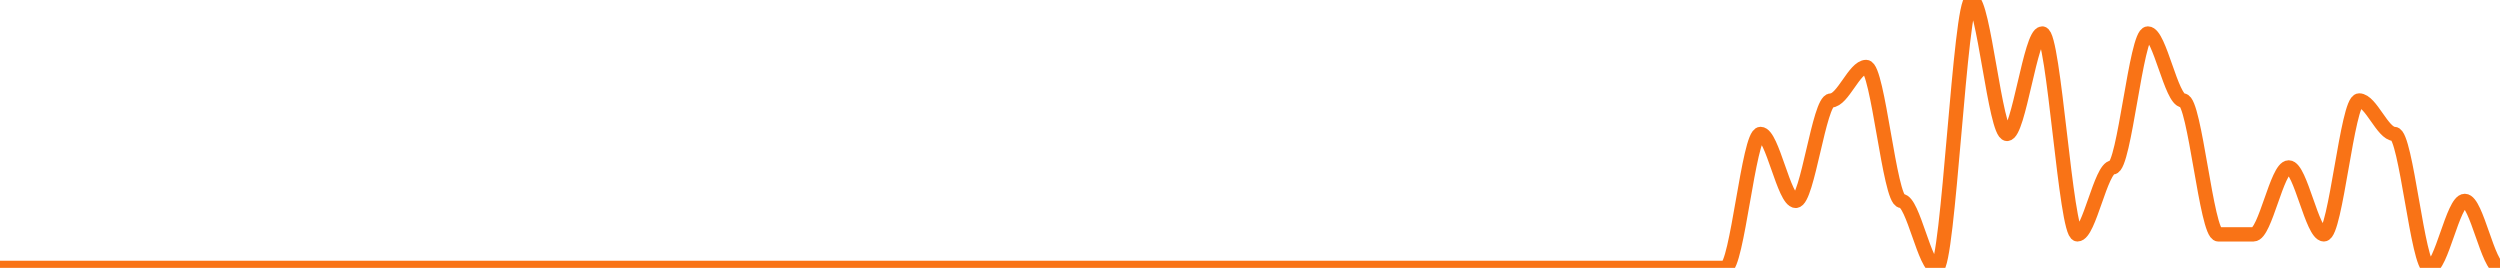 
      <svg width='700' height='75' xmlns='http://www.w3.org/2000/svg'>
      <path fill='none' stroke='#f97316' stroke-width='4' d='M 0 75.0 C 3.286 75.0, 6.573 75.0, 9.859 75.0 C 13.146 75.0, 16.432 75.0, 19.718 75.0 C 23.005 75.0, 26.291 75.0, 29.577 75.0 C 32.864 75.0, 36.15 75.0, 39.437 75.0 C 42.723 75.0, 46.009 75.0, 49.296 75.0 C 52.582 75.0, 55.869 75.0, 59.155 75.0 C 62.441 75.0, 65.728 75.0, 69.014 75.0 C 72.3 75.0, 75.587 75.0, 78.873 75.0 C 82.16 75.0, 85.446 75.0, 88.732 75.0 C 92.019 75.0, 95.305 75.0, 98.592 75.0 C 101.878 75.0, 105.164 75.0, 108.451 75.0 C 111.737 75.0, 115.023 75.0, 118.31 75.0 C 121.596 75.0, 124.883 75.0, 128.169 75.0 C 131.455 75.0, 134.742 75.0, 138.028 75.0 C 141.315 75.0, 144.601 75.0, 147.887 75.0 C 151.174 75.0, 154.46 75.0, 157.746 75.0 C 161.033 75.0, 164.319 75.0, 167.606 75.0 C 170.892 75.0, 174.178 75.0, 177.465 75.0 C 180.751 75.0, 184.038 75.0, 187.324 75.0 C 190.61 75.0, 193.897 75.0, 197.183 75.0 C 200.469 75.0, 203.756 75.0, 207.042 75.0 C 210.329 75.0, 213.615 75.0, 216.901 75.0 C 220.188 75.0, 223.474 75.0, 226.761 75.0 C 230.047 75.0, 233.333 75.0, 236.62 75.0 C 239.906 75.0, 243.192 75.0, 246.479 75.0 C 249.765 75.0, 253.052 75.0, 256.338 75.0 C 259.624 75.0, 262.911 75.0, 266.197 75.0 C 269.484 75.0, 272.77 75.0, 276.056 75.0 C 279.343 75.0, 282.629 75.0, 285.915 75.0 C 289.202 75.0, 292.488 75.0, 295.775 75.0 C 299.061 75.0, 302.347 75.0, 305.634 75.0 C 308.92 75.0, 312.207 75.0, 315.493 75.0 C 318.779 75.0, 322.066 75.0, 325.352 75.0 C 328.638 75.0, 331.925 75.0, 335.211 75.0 C 338.498 75.0, 341.784 75.0, 345.07 75.0 C 348.357 75.0, 351.643 75.0, 354.93 75.0 C 358.216 75.0, 361.502 75.0, 364.789 75.0 C 368.075 75.0, 371.362 75.0, 374.648 75.0 C 377.934 75.0, 381.221 75.0, 384.507 75.0 C 387.793 75.0, 391.08 75.0, 394.366 75.0 C 397.653 75.0, 400.939 75.0, 404.225 75.0 C 407.512 75.0, 410.798 75.0, 414.085 75.0 C 417.371 75.0, 420.657 75.0, 423.944 75.0 C 427.23 75.0, 430.516 75.0, 433.803 75.0 C 437.089 75.0, 440.376 75.0, 443.662 75.0 C 446.948 75.0, 450.235 75.0, 453.521 75.0 C 456.808 75.0, 460.094 75.0, 463.38 75.0 C 466.667 75.0, 469.953 75.0, 473.239 75.0 C 476.526 75.0, 479.812 75.0, 483.099 75.0 C 486.385 75.0, 489.671 37.5, 492.958 37.5 C 496.244 37.5, 499.531 56.25, 502.817 56.25 C 506.103 56.25, 509.39 28.125, 512.676 28.125 C 515.962 28.125, 519.249 18.75, 522.535 18.75 C 525.822 18.75, 529.108 56.25, 532.394 56.25 C 535.681 56.25, 538.967 75.0, 542.254 75.0 C 545.54 75.0, 548.826 0.0, 552.113 0.0 C 555.399 0.0, 558.685 37.5, 561.972 37.5 C 565.258 37.5, 568.545 9.375, 571.831 9.375 C 575.117 9.375, 578.404 65.625, 581.69 65.625 C 584.977 65.625, 588.263 46.875, 591.549 46.875 C 594.836 46.875, 598.122 9.375, 601.408 9.375 C 604.695 9.375, 607.981 28.125, 611.268 28.125 C 614.554 28.125, 617.84 65.625, 621.127 65.625 C 624.413 65.625, 627.7 65.625, 630.986 65.625 C 634.272 65.625, 637.559 46.875, 640.845 46.875 C 644.131 46.875, 647.418 65.625, 650.704 65.625 C 653.991 65.625, 657.277 28.125, 660.563 28.125 C 663.85 28.125, 667.136 37.5, 670.423 37.5 C 673.709 37.5, 676.995 75.0, 680.282 75.0 C 683.568 75.0, 686.854 56.25, 690.141 56.25 C 693.427 56.25, 696.714 75.0, 700.0 75.0 ' />
      Sorry, your browser does not support inline SVG.
    </svg>
    